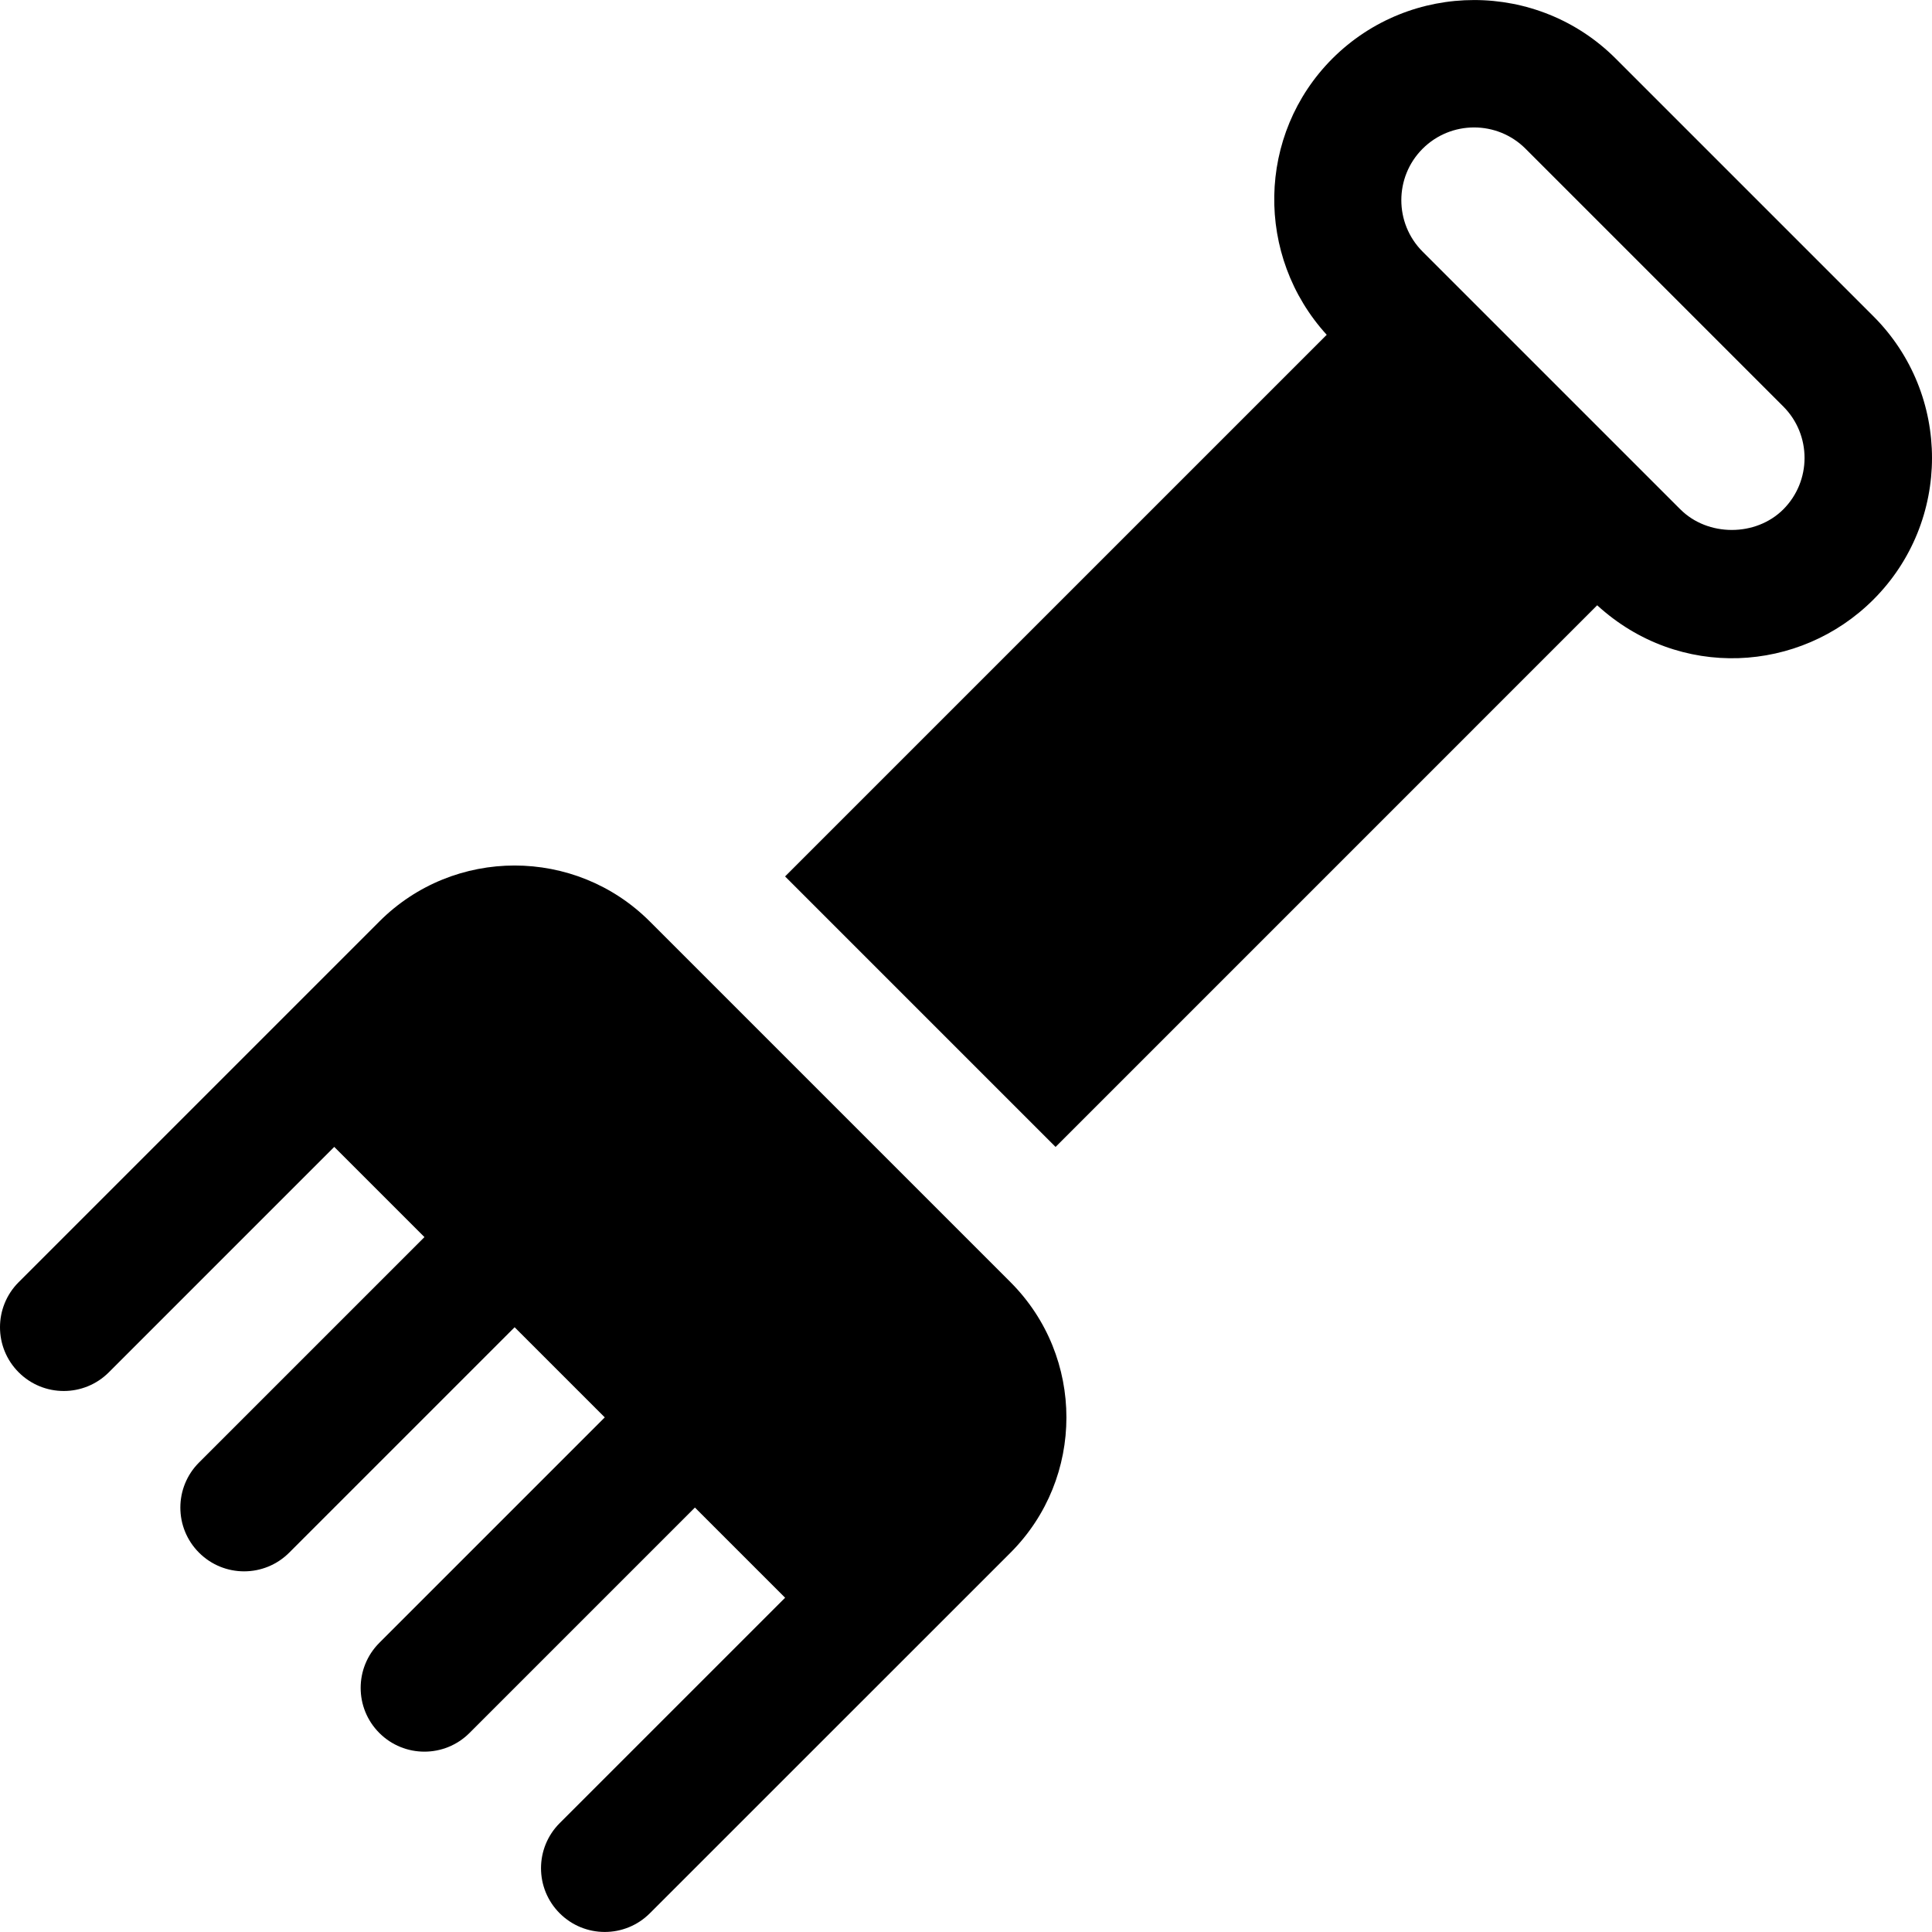 <?xml version="1.0" encoding="iso-8859-1"?>
<!-- Generator: Adobe Illustrator 19.0.0, SVG Export Plug-In . SVG Version: 6.00 Build 0)  -->
<svg version="1.1" id="Layer_1" xmlns="http://www.w3.org/2000/svg" xmlns:xlink="http://www.w3.org/1999/xlink" x="0px" y="0px"
	 viewBox="0 0 512.001 512.001" style="enable-background:new 0 0 512.001 512.001;" xml:space="preserve">
<g>
	<g>
		<path d="M496.483,83.829l-68.31-68.309c-20.691-20.691-54.362-20.669-75.074,0c-20.091,20.124-20.485,52.396-1.506,73.204
			l-143.54,143.539l71.686,71.686l143.533-143.542c21.734,19.897,53.735,17.974,73.211-1.525
			C517.174,138.191,517.174,104.519,496.483,83.829z M472.591,134.991c-7.293,7.282-20.019,7.26-27.269,0c-0.011,0-0.011,0-0.011,0
			l-68.299-68.299c-7.524-7.524-7.524-19.756-0.011-27.269c7.524-7.524,19.756-7.534,27.28-0.011l68.31,68.31
			C480.103,115.245,480.103,127.466,472.591,134.991z"/>
	</g>
</g>
<g>
	<g>
		<path d="M267.794,339.787l-95.578-95.579c-19.767-19.788-51.941-19.778-71.687,0C66.036,278.7,38.907,305.83,4.95,339.787
			c-6.6,6.6-6.6,17.292,0,23.892c6.601,6.6,17.291,6.6,23.892,0l59.741-59.741l23.903,23.903l-59.741,59.74
			c-6.6,6.6-6.6,17.292,0,23.892c6.601,6.6,17.291,6.6,23.892,0l59.741-59.741l23.892,23.892l-59.741,59.741
			c-6.6,6.6-6.6,17.292,0,23.892c6.601,6.6,17.291,6.6,23.892,0l59.741-59.741l23.902,23.902l-59.739,59.73
			c-6.6,6.6-6.6,17.292,0,23.892c6.601,6.6,17.291,6.6,23.892,0c84.442-84.43,65.095-65.088,95.589-95.568
			C287.549,391.707,287.549,359.554,267.794,339.787z"/>
	</g>
</g>
<g>
</g>
<g>
</g>
<g>
</g>
<g>
</g>
<g>
</g>
<g>
</g>
<g>
</g>
<g>
</g>
<g>
</g>
<g>
</g>
<g>
</g>
<g>
</g>
<g>
</g>
<g>
</g>
<g>
</g>
</svg>
